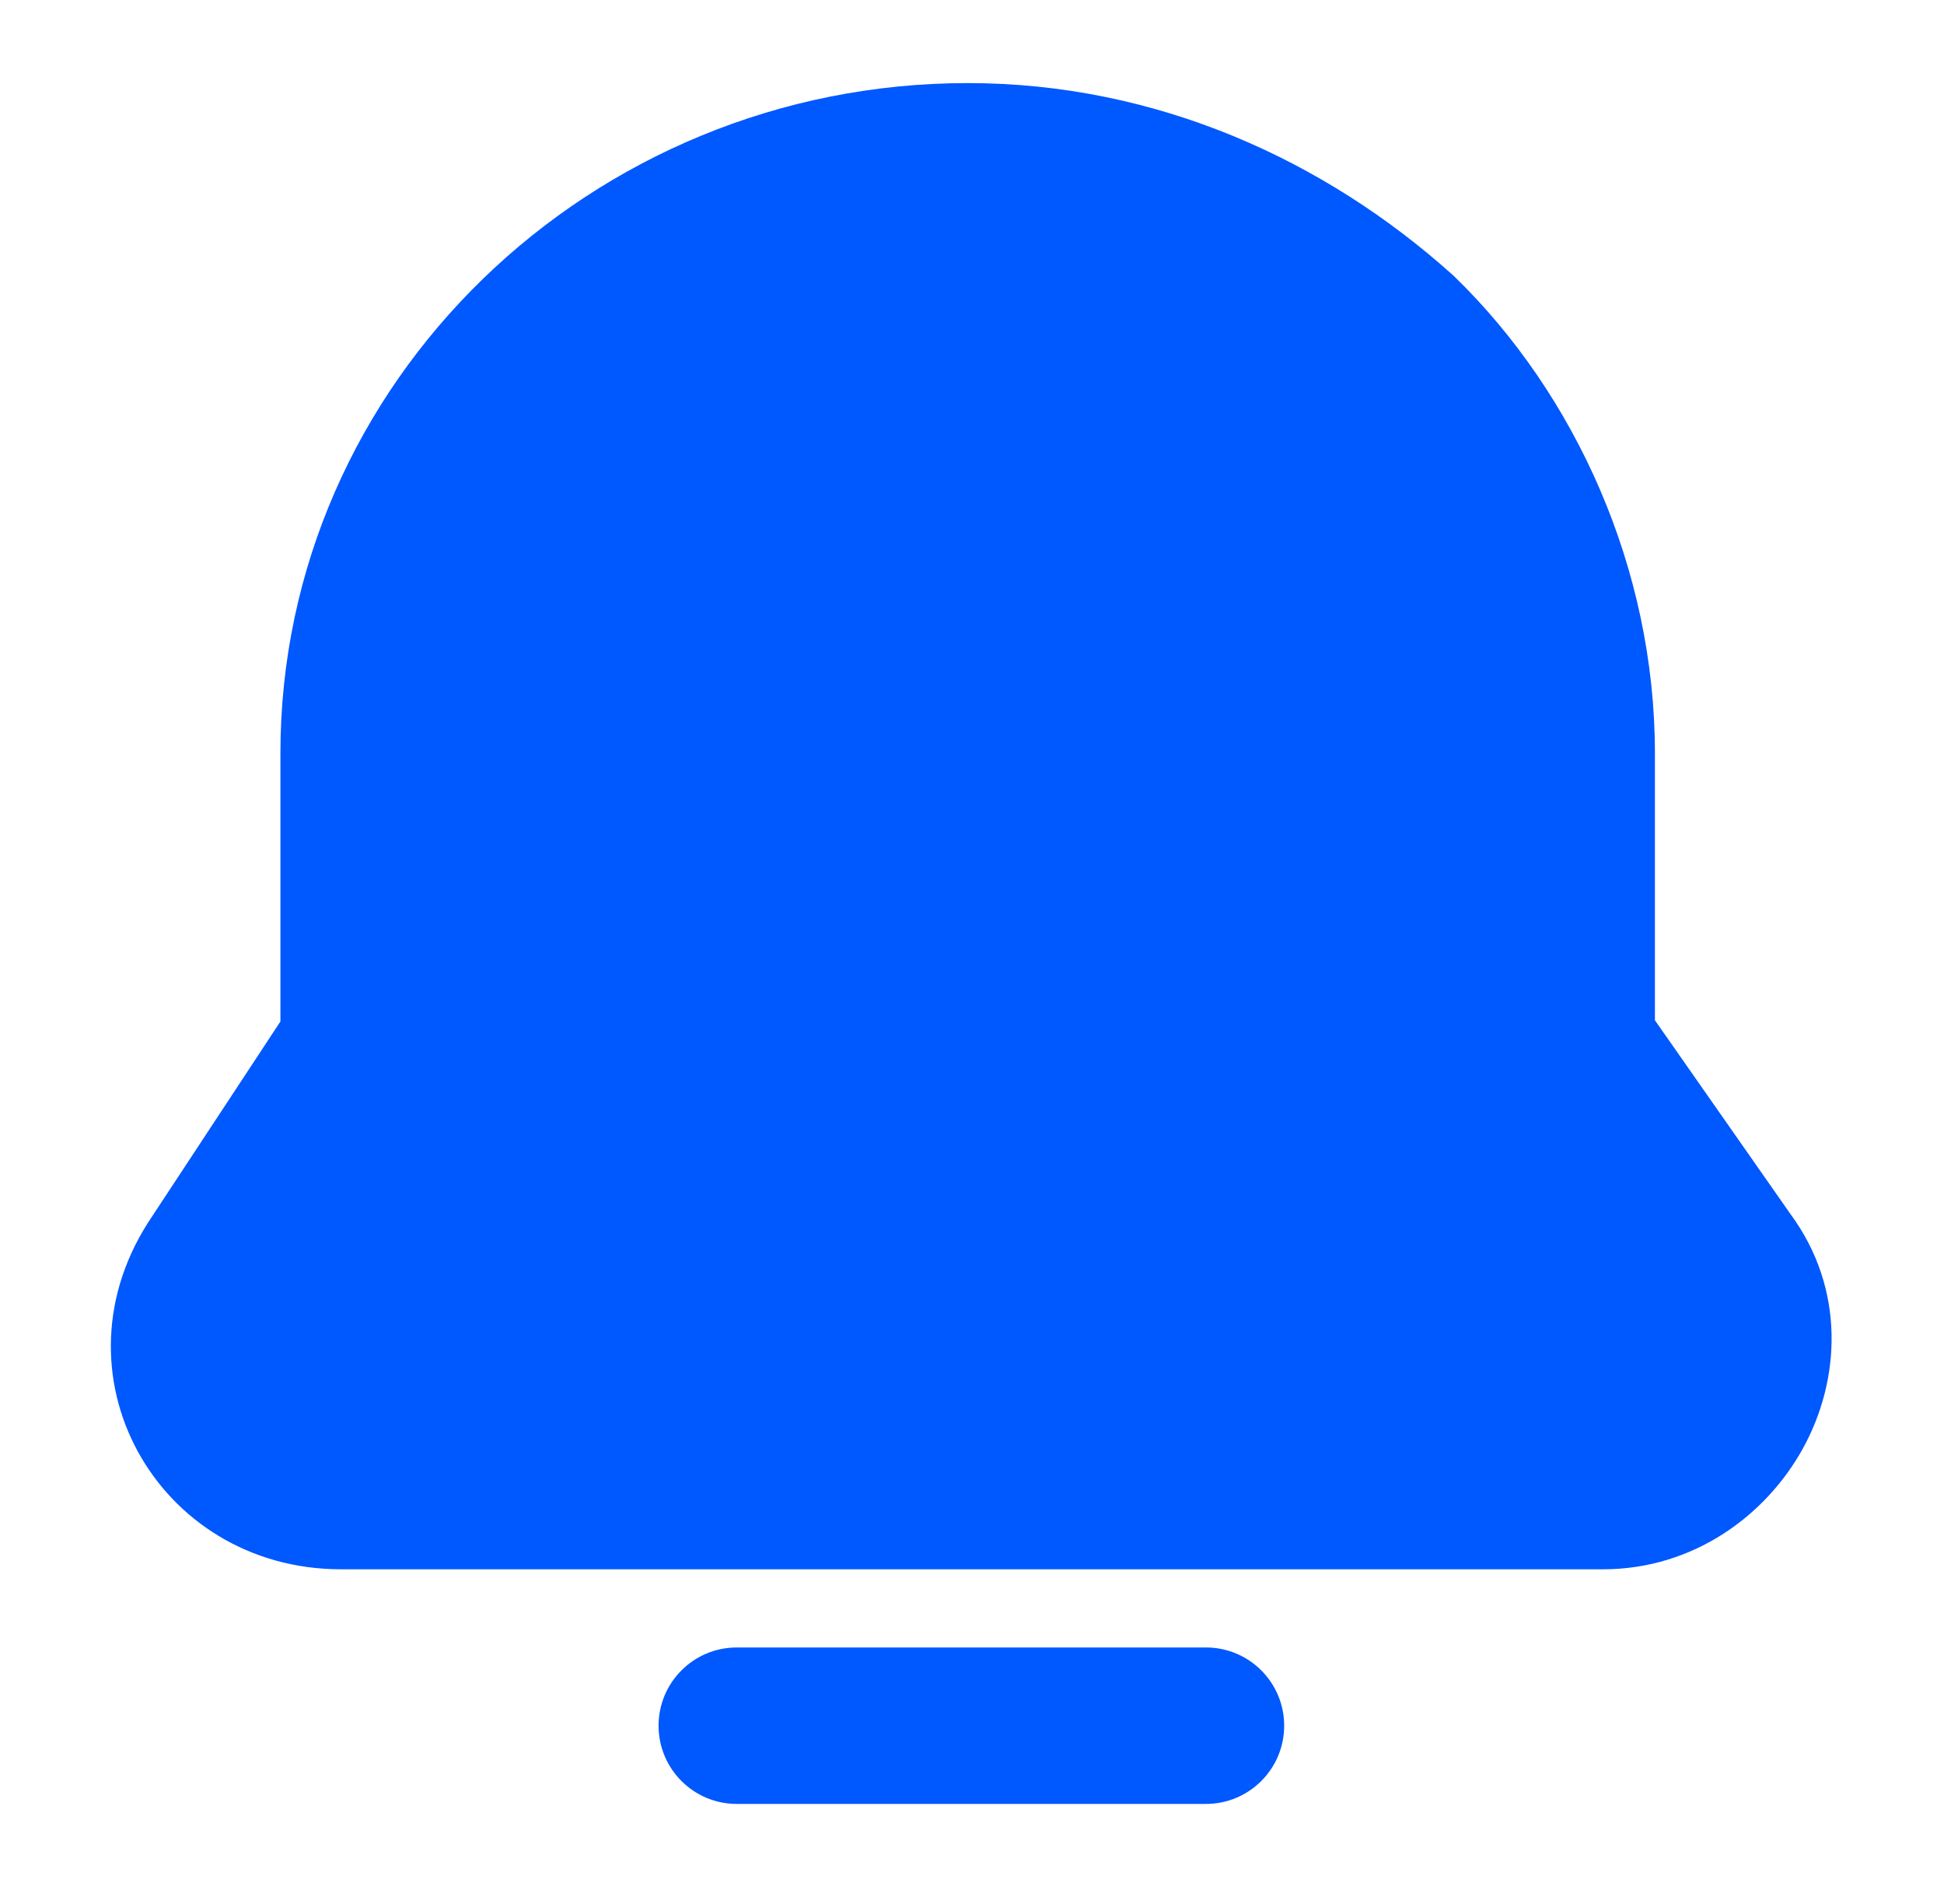 <?xml version="1.0" encoding="UTF-8"?> <svg xmlns="http://www.w3.org/2000/svg" width="48" height="47" viewBox="0 0 48 47" fill="none"> <path fill-rule="evenodd" clip-rule="evenodd" d="M23.893 2.051C14.597 2.051 6.924 9.429 6.924 18.595V25.216L3.765 30.014C1.131 33.877 3.874 38.739 8.419 38.739H39.584C41.804 38.739 43.602 37.417 44.518 35.753C45.44 34.079 45.583 31.829 44.202 29.96L40.862 25.186V18.595C40.862 14.031 38.894 9.725 35.917 6.832C35.899 6.815 35.88 6.797 35.861 6.78C32.728 3.969 28.577 2.051 23.893 2.051ZM18.192 40.669C17.125 40.669 16.261 41.534 16.261 42.6C16.261 43.667 17.125 44.531 18.192 44.531H29.777C30.844 44.531 31.708 43.667 31.708 42.6C31.708 41.534 30.844 40.669 29.777 40.669H18.192Z" fill="#0058FF"></path> </svg> 
